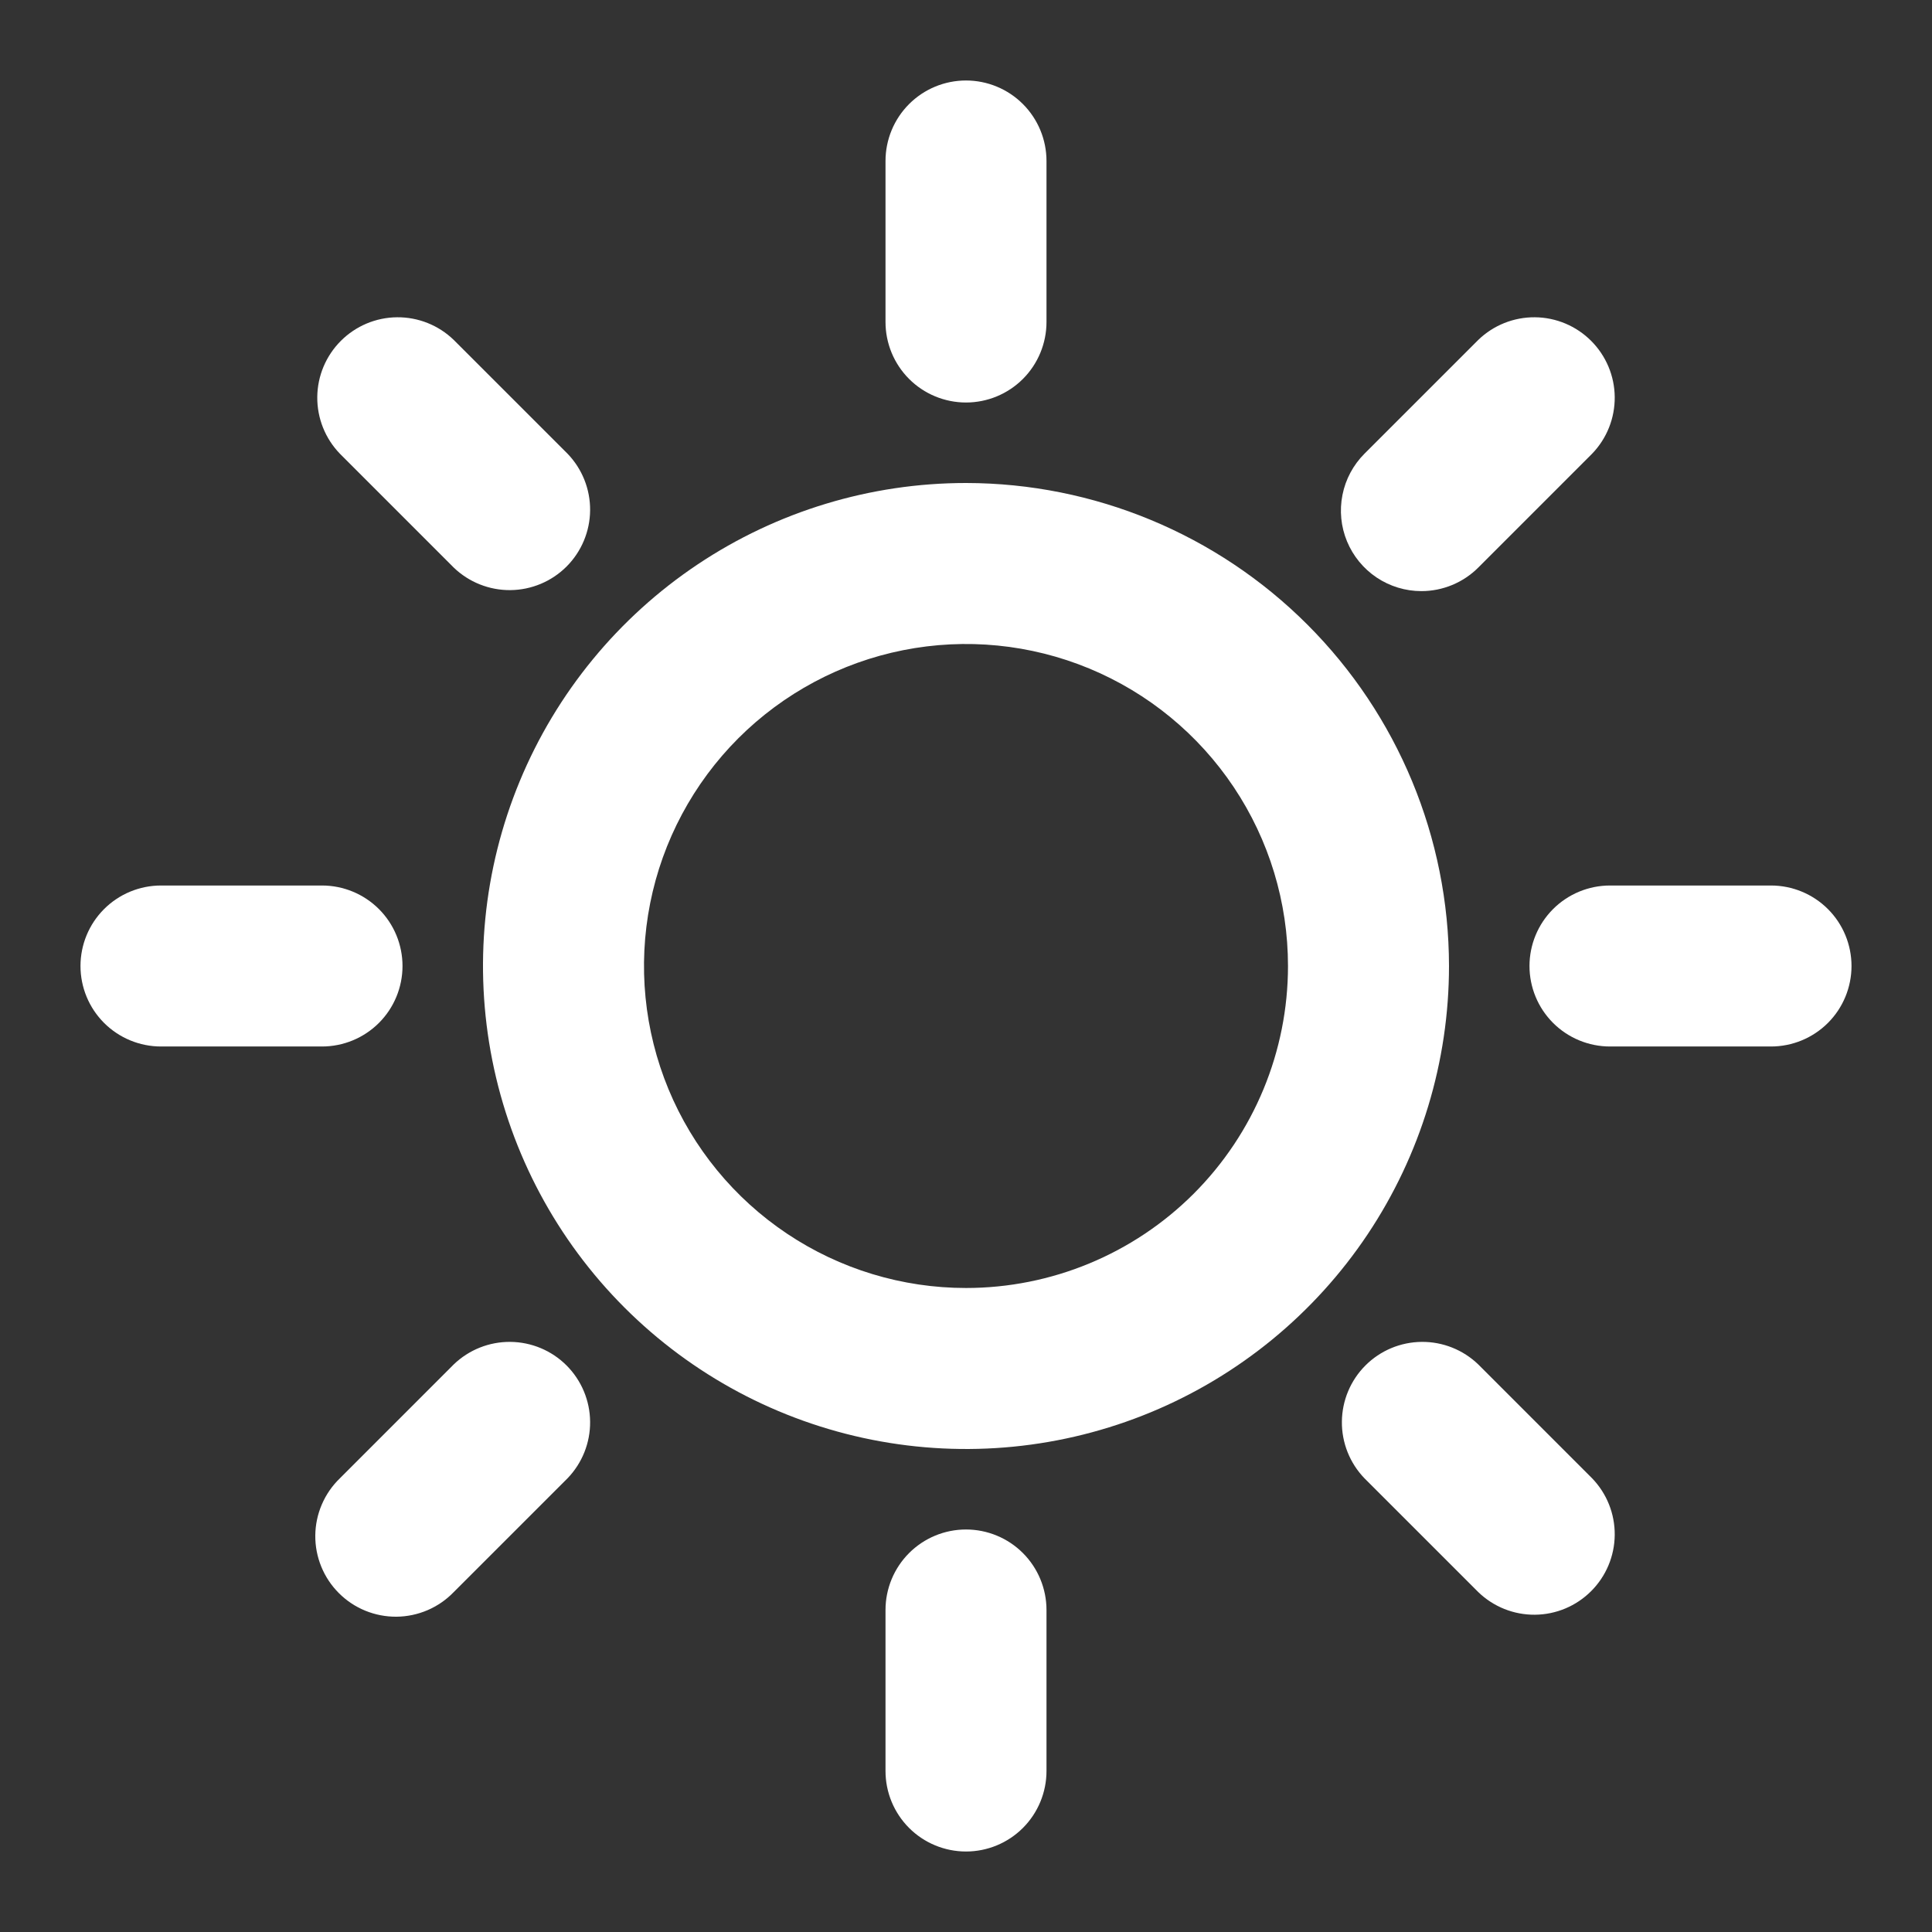 <svg width="77" height="77" viewBox="0 0 77 77" fill="none" xmlns="http://www.w3.org/2000/svg">
<rect x="0" y="0" width="77" height="77" fill="#333333" stroke="none"/>
<g id="brilho-do-sol 1">
<g id="Sunshines">
<path id="Vector" d="M38.5 19.25C34.693 19.25 30.971 20.379 27.805 22.494C24.64 24.609 22.172 27.616 20.715 31.133C19.258 34.651 18.877 38.521 19.62 42.255C20.363 45.99 22.196 49.42 24.888 52.112C27.58 54.804 31.01 56.637 34.745 57.38C38.479 58.123 42.349 57.742 45.867 56.285C49.384 54.828 52.391 52.36 54.506 49.195C56.621 46.029 57.75 42.307 57.75 38.5C57.745 33.396 55.715 28.503 52.106 24.894C48.497 21.285 43.604 19.255 38.5 19.25ZM38.5 51.333C35.962 51.333 33.481 50.581 31.37 49.17C29.26 47.76 27.615 45.756 26.643 43.411C25.672 41.066 25.418 38.486 25.913 35.996C26.408 33.507 27.631 31.22 29.425 29.425C31.22 27.631 33.507 26.408 35.996 25.913C38.486 25.418 41.066 25.672 43.411 26.643C45.756 27.615 47.76 29.26 49.17 31.37C50.581 33.481 51.333 35.962 51.333 38.5C51.333 41.904 49.981 45.168 47.575 47.575C45.168 49.981 41.904 51.333 38.5 51.333Z" fill="white"/>
<path id="Vector_2" d="M38.5 16.042C39.351 16.042 40.167 15.704 40.769 15.102C41.37 14.5 41.708 13.684 41.708 12.833V6.417C41.708 5.566 41.37 4.75 40.769 4.148C40.167 3.546 39.351 3.208 38.5 3.208C37.649 3.208 36.833 3.546 36.231 4.148C35.63 4.75 35.292 5.566 35.292 6.417V12.833C35.292 13.684 35.63 14.5 36.231 15.102C36.833 15.704 37.649 16.042 38.5 16.042Z" fill="white"/>
<path id="Vector_3" d="M38.5 60.958C37.649 60.958 36.833 61.296 36.231 61.898C35.63 62.5 35.292 63.316 35.292 64.167V70.583C35.292 71.434 35.63 72.25 36.231 72.852C36.833 73.454 37.649 73.792 38.5 73.792C39.351 73.792 40.167 73.454 40.769 72.852C41.37 72.25 41.708 71.434 41.708 70.583V64.167C41.708 63.316 41.37 62.5 40.769 61.898C40.167 61.296 39.351 60.958 38.5 60.958Z" fill="white"/>
<path id="Vector_4" d="M16.042 38.5C16.042 37.649 15.704 36.833 15.102 36.231C14.5 35.63 13.684 35.292 12.833 35.292H6.417C5.566 35.292 4.75 35.63 4.148 36.231C3.546 36.833 3.208 37.649 3.208 38.5C3.208 39.351 3.546 40.167 4.148 40.769C4.75 41.37 5.566 41.708 6.417 41.708H12.833C13.684 41.708 14.5 41.37 15.102 40.769C15.704 40.167 16.042 39.351 16.042 38.5Z" fill="white"/>
<path id="Vector_5" d="M70.583 35.292H64.167C63.316 35.292 62.5 35.63 61.898 36.231C61.296 36.833 60.958 37.649 60.958 38.5C60.958 39.351 61.296 40.167 61.898 40.769C62.5 41.37 63.316 41.708 64.167 41.708H70.583C71.434 41.708 72.25 41.37 72.852 40.769C73.454 40.167 73.792 39.351 73.792 38.5C73.792 37.649 73.454 36.833 72.852 36.231C72.25 35.63 71.434 35.292 70.583 35.292Z" fill="white"/>
<path id="Vector_6" d="M18.082 22.619C18.687 23.203 19.498 23.526 20.339 23.519C21.18 23.512 21.985 23.174 22.58 22.58C23.174 21.985 23.512 21.18 23.519 20.339C23.526 19.498 23.203 18.687 22.619 18.082L18.082 13.546C17.477 12.961 16.667 12.638 15.825 12.645C14.984 12.652 14.18 12.99 13.585 13.585C12.99 14.18 12.652 14.984 12.645 15.825C12.638 16.667 12.961 17.477 13.546 18.082L18.082 22.619Z" fill="white"/>
<path id="Vector_7" d="M58.918 54.381C58.313 53.797 57.502 53.473 56.661 53.481C55.82 53.488 55.015 53.825 54.42 54.42C53.825 55.015 53.488 55.82 53.481 56.661C53.473 57.502 53.797 58.313 54.381 58.918L58.918 63.454C59.523 64.039 60.333 64.362 61.175 64.355C62.016 64.348 62.821 64.01 63.415 63.415C64.01 62.821 64.348 62.016 64.355 61.175C64.362 60.333 64.039 59.523 63.454 58.918L58.918 54.381Z" fill="white"/>
<path id="Vector_8" d="M56.65 23.559C57.5 23.559 58.316 23.221 58.918 22.619L63.454 18.082C64.039 17.477 64.362 16.667 64.355 15.825C64.348 14.984 64.01 14.18 63.415 13.585C62.821 12.99 62.016 12.652 61.175 12.645C60.333 12.638 59.523 12.961 58.918 13.546L54.381 18.082C53.933 18.531 53.627 19.102 53.504 19.725C53.38 20.347 53.443 20.992 53.686 21.578C53.929 22.164 54.34 22.665 54.867 23.018C55.395 23.37 56.015 23.559 56.65 23.559Z" fill="white"/>
<path id="Vector_9" d="M18.082 54.381L13.546 58.918C13.239 59.214 12.995 59.568 12.827 59.959C12.658 60.351 12.57 60.772 12.566 61.198C12.562 61.624 12.644 62.046 12.805 62.44C12.966 62.835 13.205 63.193 13.506 63.494C13.807 63.795 14.165 64.034 14.56 64.195C14.954 64.356 15.376 64.437 15.802 64.434C16.228 64.43 16.649 64.341 17.041 64.173C17.432 64.005 17.786 63.761 18.082 63.454L22.619 58.918C23.203 58.313 23.527 57.502 23.519 56.661C23.512 55.82 23.174 55.015 22.58 54.42C21.985 53.825 21.18 53.488 20.339 53.481C19.498 53.473 18.687 53.797 18.082 54.381Z" fill="white"/>
</g>
</g>
</svg>
